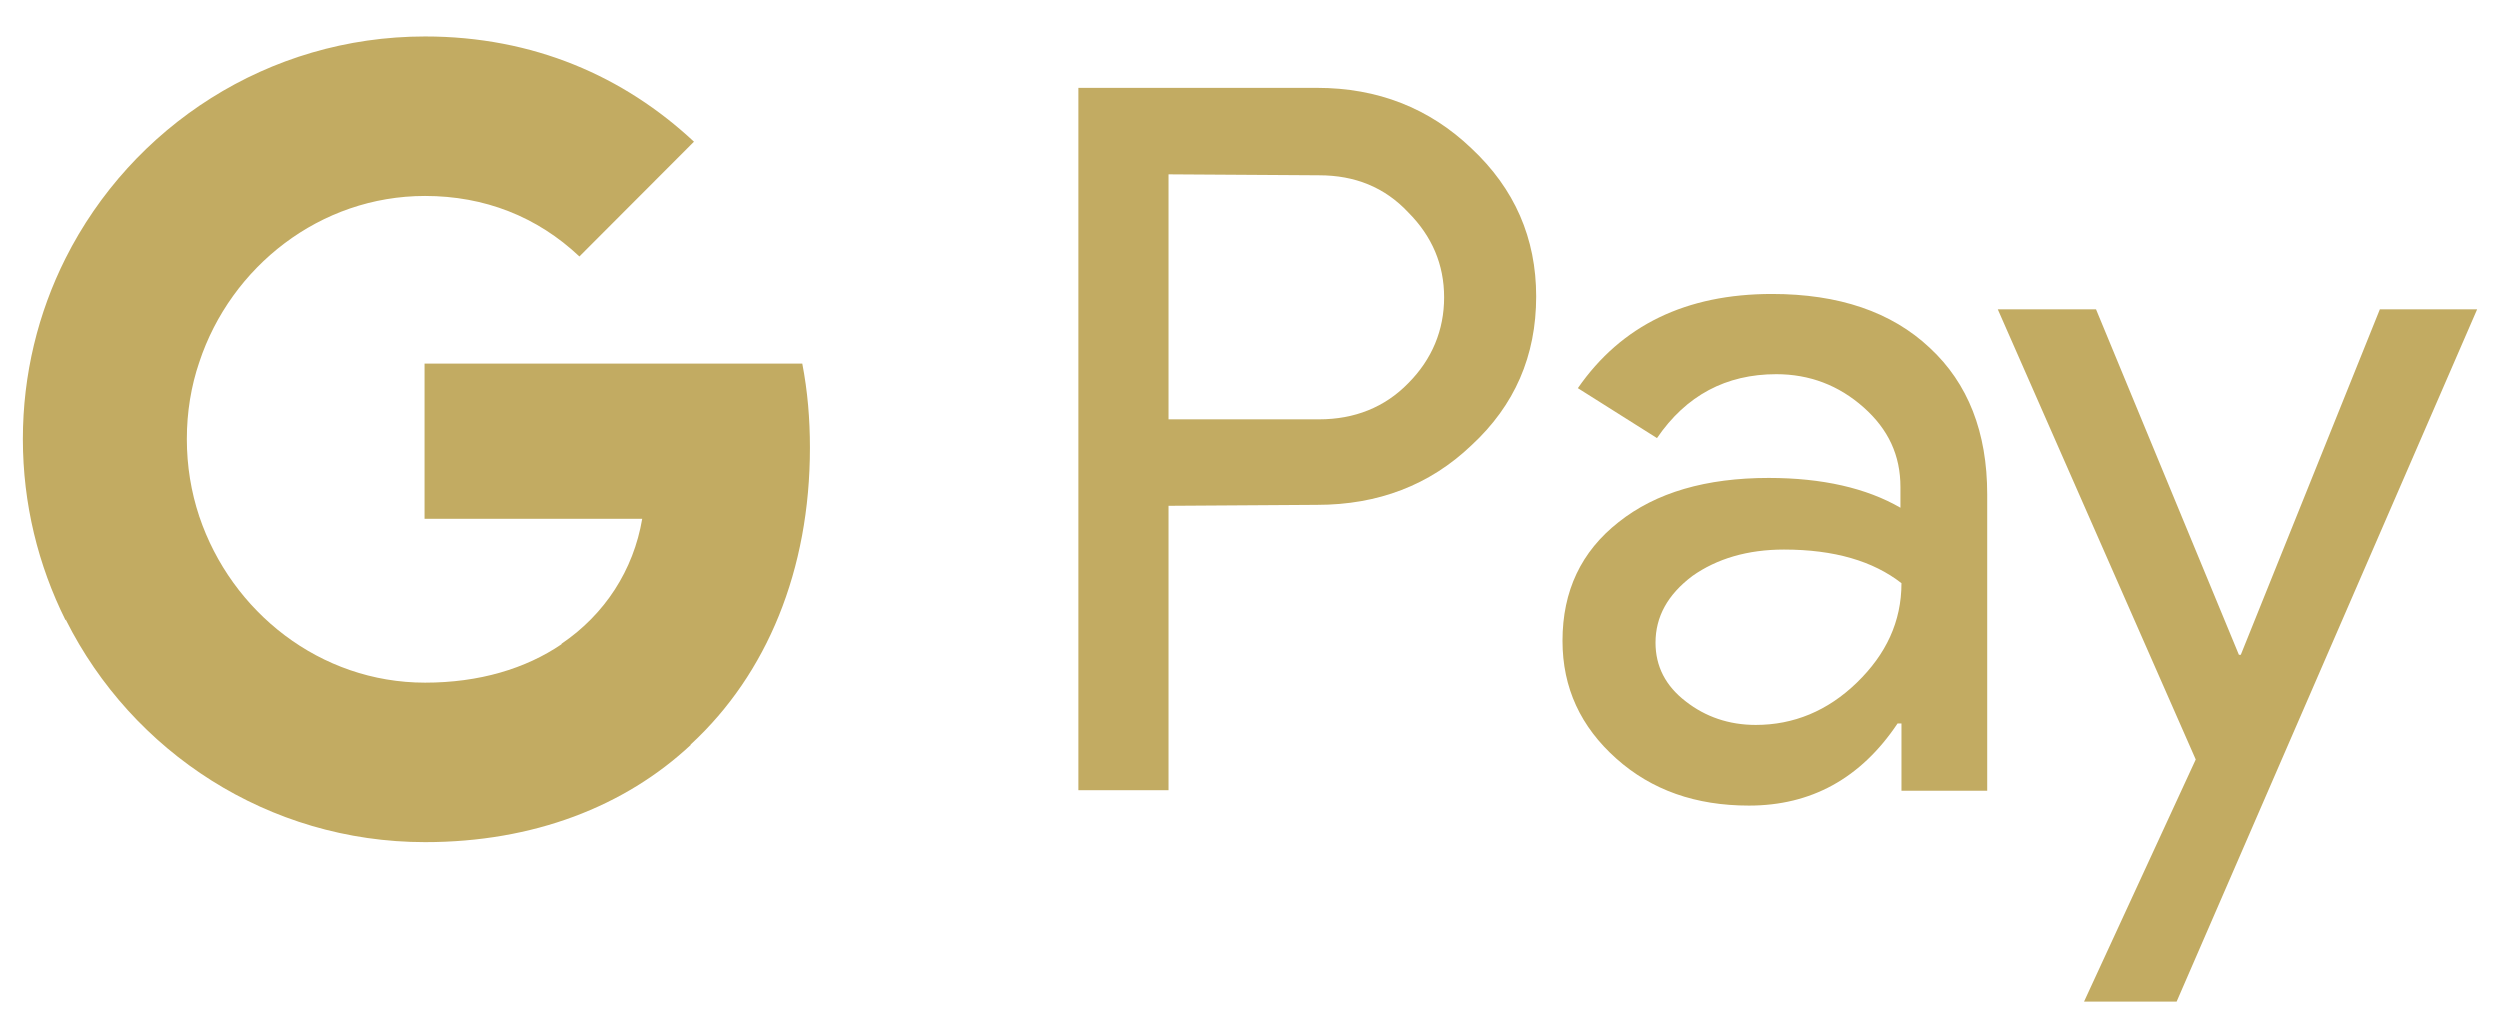<svg width="34" height="14" viewBox="0 0 34 14" fill="none" xmlns="http://www.w3.org/2000/svg">
<g id="google-pay-icon">
<path d="M15.892 6.879V10.747H14.666V1.195H17.913C18.734 1.195 19.438 1.469 20.012 2.018C20.599 2.567 20.892 3.24 20.892 4.031C20.892 4.841 20.599 5.514 20.012 6.056C19.445 6.598 18.741 6.866 17.913 6.866L15.892 6.879ZM15.892 2.371V5.703H17.939C18.421 5.703 18.832 5.54 19.151 5.213C19.477 4.886 19.64 4.488 19.64 4.044C19.64 3.599 19.477 3.214 19.151 2.887C18.832 2.547 18.428 2.384 17.939 2.384L15.892 2.371Z" fill="#C2AB62"/>
<path d="M24.099 3.998C25.006 3.998 25.723 4.24 26.244 4.73C26.766 5.213 27.026 5.88 27.026 6.722V10.754H25.86V9.839H25.807C25.305 10.59 24.627 10.956 23.786 10.956C23.063 10.956 22.463 10.747 21.981 10.316C21.498 9.885 21.25 9.356 21.25 8.715C21.25 8.036 21.505 7.5 22.013 7.101C22.522 6.696 23.206 6.5 24.054 6.5C24.784 6.5 25.384 6.638 25.846 6.905V6.624C25.846 6.193 25.683 5.84 25.345 5.54C25.006 5.239 24.608 5.089 24.158 5.089C23.474 5.089 22.932 5.377 22.535 5.958L21.459 5.279C22.052 4.423 22.932 3.998 24.099 3.998ZM22.515 8.741C22.515 9.062 22.652 9.329 22.926 9.539C23.193 9.748 23.513 9.859 23.878 9.859C24.393 9.859 24.856 9.669 25.253 9.284C25.651 8.898 25.86 8.454 25.86 7.931C25.475 7.631 24.947 7.474 24.262 7.474C23.767 7.474 23.35 7.598 23.017 7.833C22.678 8.088 22.515 8.389 22.515 8.741Z" fill="#C2AB62"/>
<path d="M33.689 4.207L29.602 13.622H28.343L29.862 10.329L27.17 4.207H28.506L30.449 8.905H30.475L32.366 4.207H33.689Z" fill="#C2AB62"/>
<path d="M10.911 4.945H5.774V7.056H8.734C8.616 7.755 8.225 8.356 7.638 8.754L7.586 10.015L9.399 10.12C10.429 9.166 11.015 7.755 11.015 6.089C11.015 5.697 10.983 5.318 10.911 4.945Z" fill="#C2AB62"/>
<path d="M7.638 8.761C7.15 9.094 6.517 9.284 5.781 9.284C4.353 9.284 3.147 8.323 2.71 7.023L1.198 6.781L0.898 8.434C1.797 10.225 3.649 11.453 5.781 11.453C7.254 11.453 8.499 10.969 9.399 10.127L7.638 8.761Z" fill="#C2AB62"/>
<path d="M2.541 5.971C2.541 5.605 2.599 5.252 2.71 4.926L2.234 3.514H0.891C0.52 4.253 0.311 5.089 0.311 5.971C0.311 6.853 0.52 7.689 0.891 8.434L2.71 7.023C2.599 6.69 2.541 6.337 2.541 5.971Z" fill="#C2AB62"/>
<path d="M5.781 0.496C3.642 0.496 1.791 1.724 0.891 3.514L2.71 4.926C3.14 3.626 4.353 2.665 5.781 2.665C6.589 2.665 7.306 2.946 7.88 3.488L9.438 1.927C8.486 1.038 7.254 0.496 5.781 0.496Z" fill="#C2AB62"/>
</g>
</svg>
